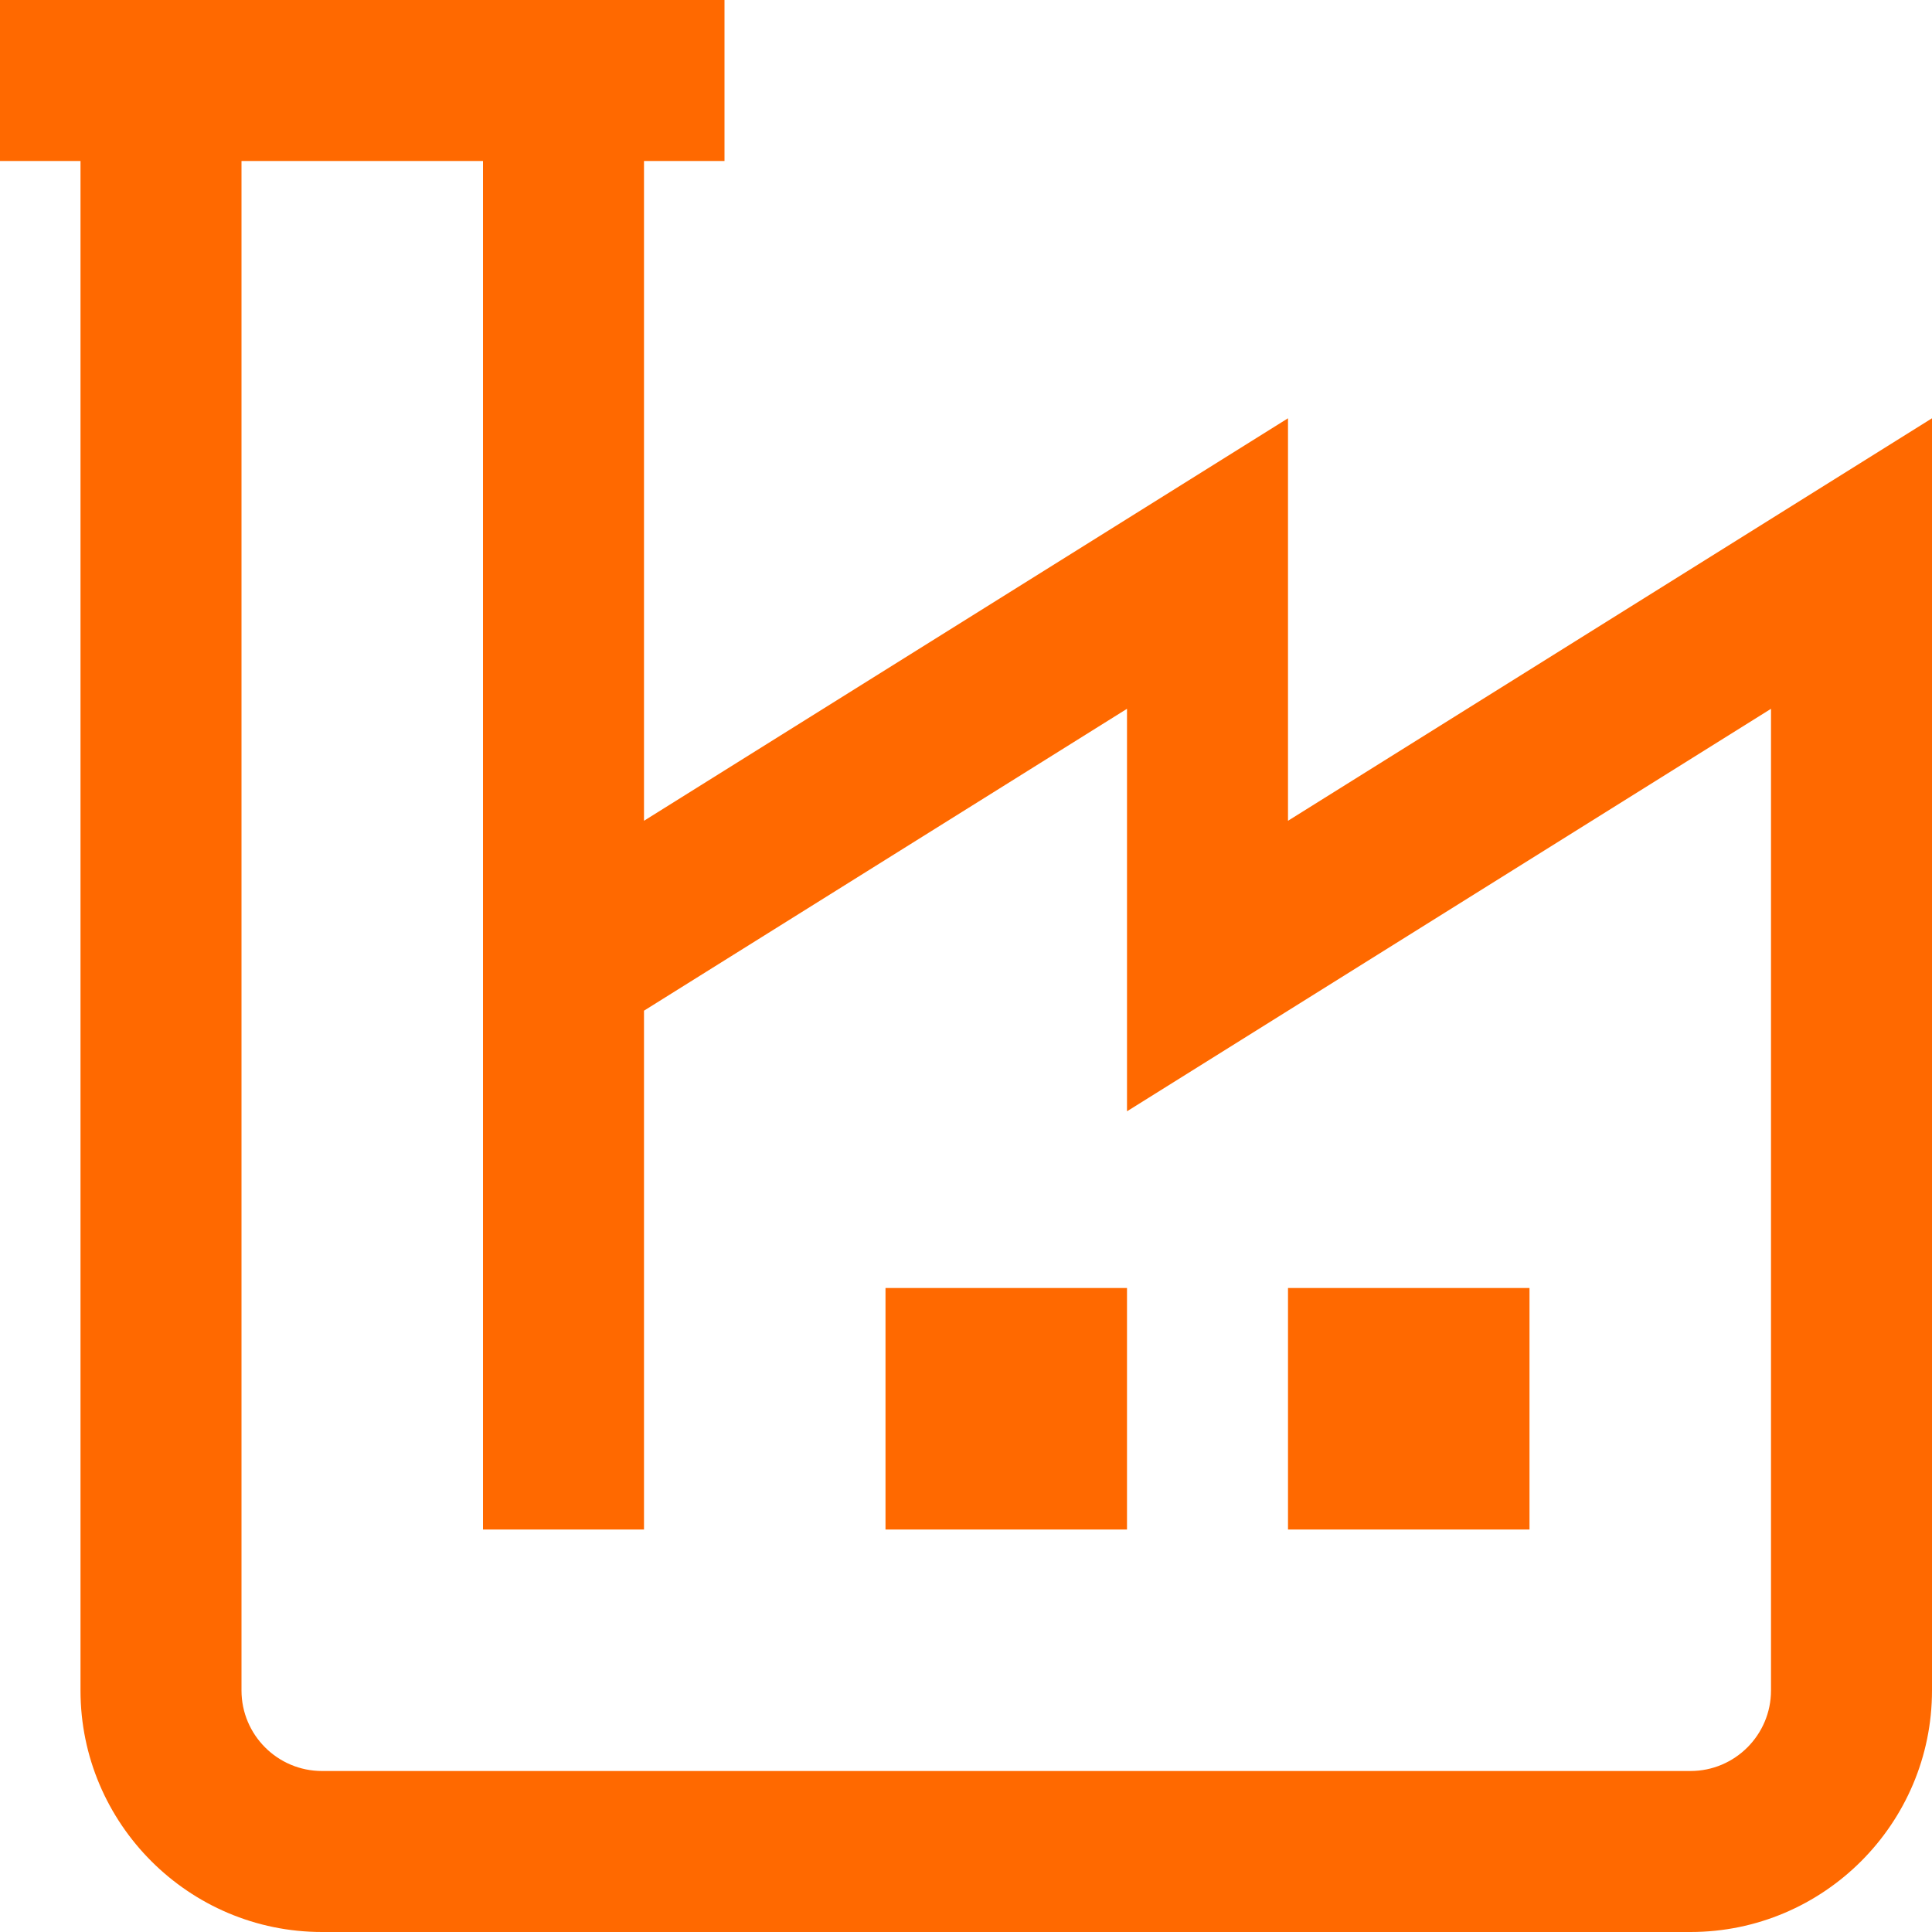 <?xml version="1.0" encoding="UTF-8"?> <svg xmlns="http://www.w3.org/2000/svg" viewBox="0 0 24.00 24.00" data-guides="{&quot;vertical&quot;:[],&quot;horizontal&quot;:[]}"><defs></defs><path fill="#ff6900" stroke="none" fill-opacity="1" stroke-width="1" stroke-opacity="1" color="rgb(51, 51, 51)" id="tSvg16a4e19ab24" title="Path 1" d="M16 10.196C16 8.529 16 6.863 16 5.196C13.333 6.863 10.667 8.529 8 10.196C8 7.464 8 4.732 8 2C8.333 2 8.667 2 9 2C9 1.333 9 0.667 9 0C6 0 3 0 0 0C0 0.667 0 1.333 0 2C0.333 2 0.667 2 1 2C1 8.333 1 14.667 1 21C1 22.654 2.346 24 4 24C9.667 24 15.333 24 21 24C22.654 24 24 22.654 24 21C24 15.732 24 10.464 24 5.196C21.333 6.863 18.667 8.529 16 10.196ZM22 21C22 21.551 21.552 22 21 22C15.333 22 9.667 22 4 22C3.448 22 3 21.551 3 21C3 14.667 3 8.333 3 2C4 2 5 2 6 2C6 7.667 6 13.333 6 19C6.667 19 7.333 19 8 19C8 16.852 8 14.703 8 12.555C10 11.305 12 10.055 14 8.805C14 10.472 14 12.138 14 13.805C16.667 12.138 19.333 10.472 22 8.805C22 12.87 22 16.936 22 21ZM11 16C12 16 13 16 14 16C14 17 14 18 14 19C13 19 12 19 11 19C11 18 11 17 11 16ZM19 19C18 19 17 19 16 19C16 18 16 17 16 16C17 16 18 16 19 16C19 17 19 18 19 19Z"></path></svg> 